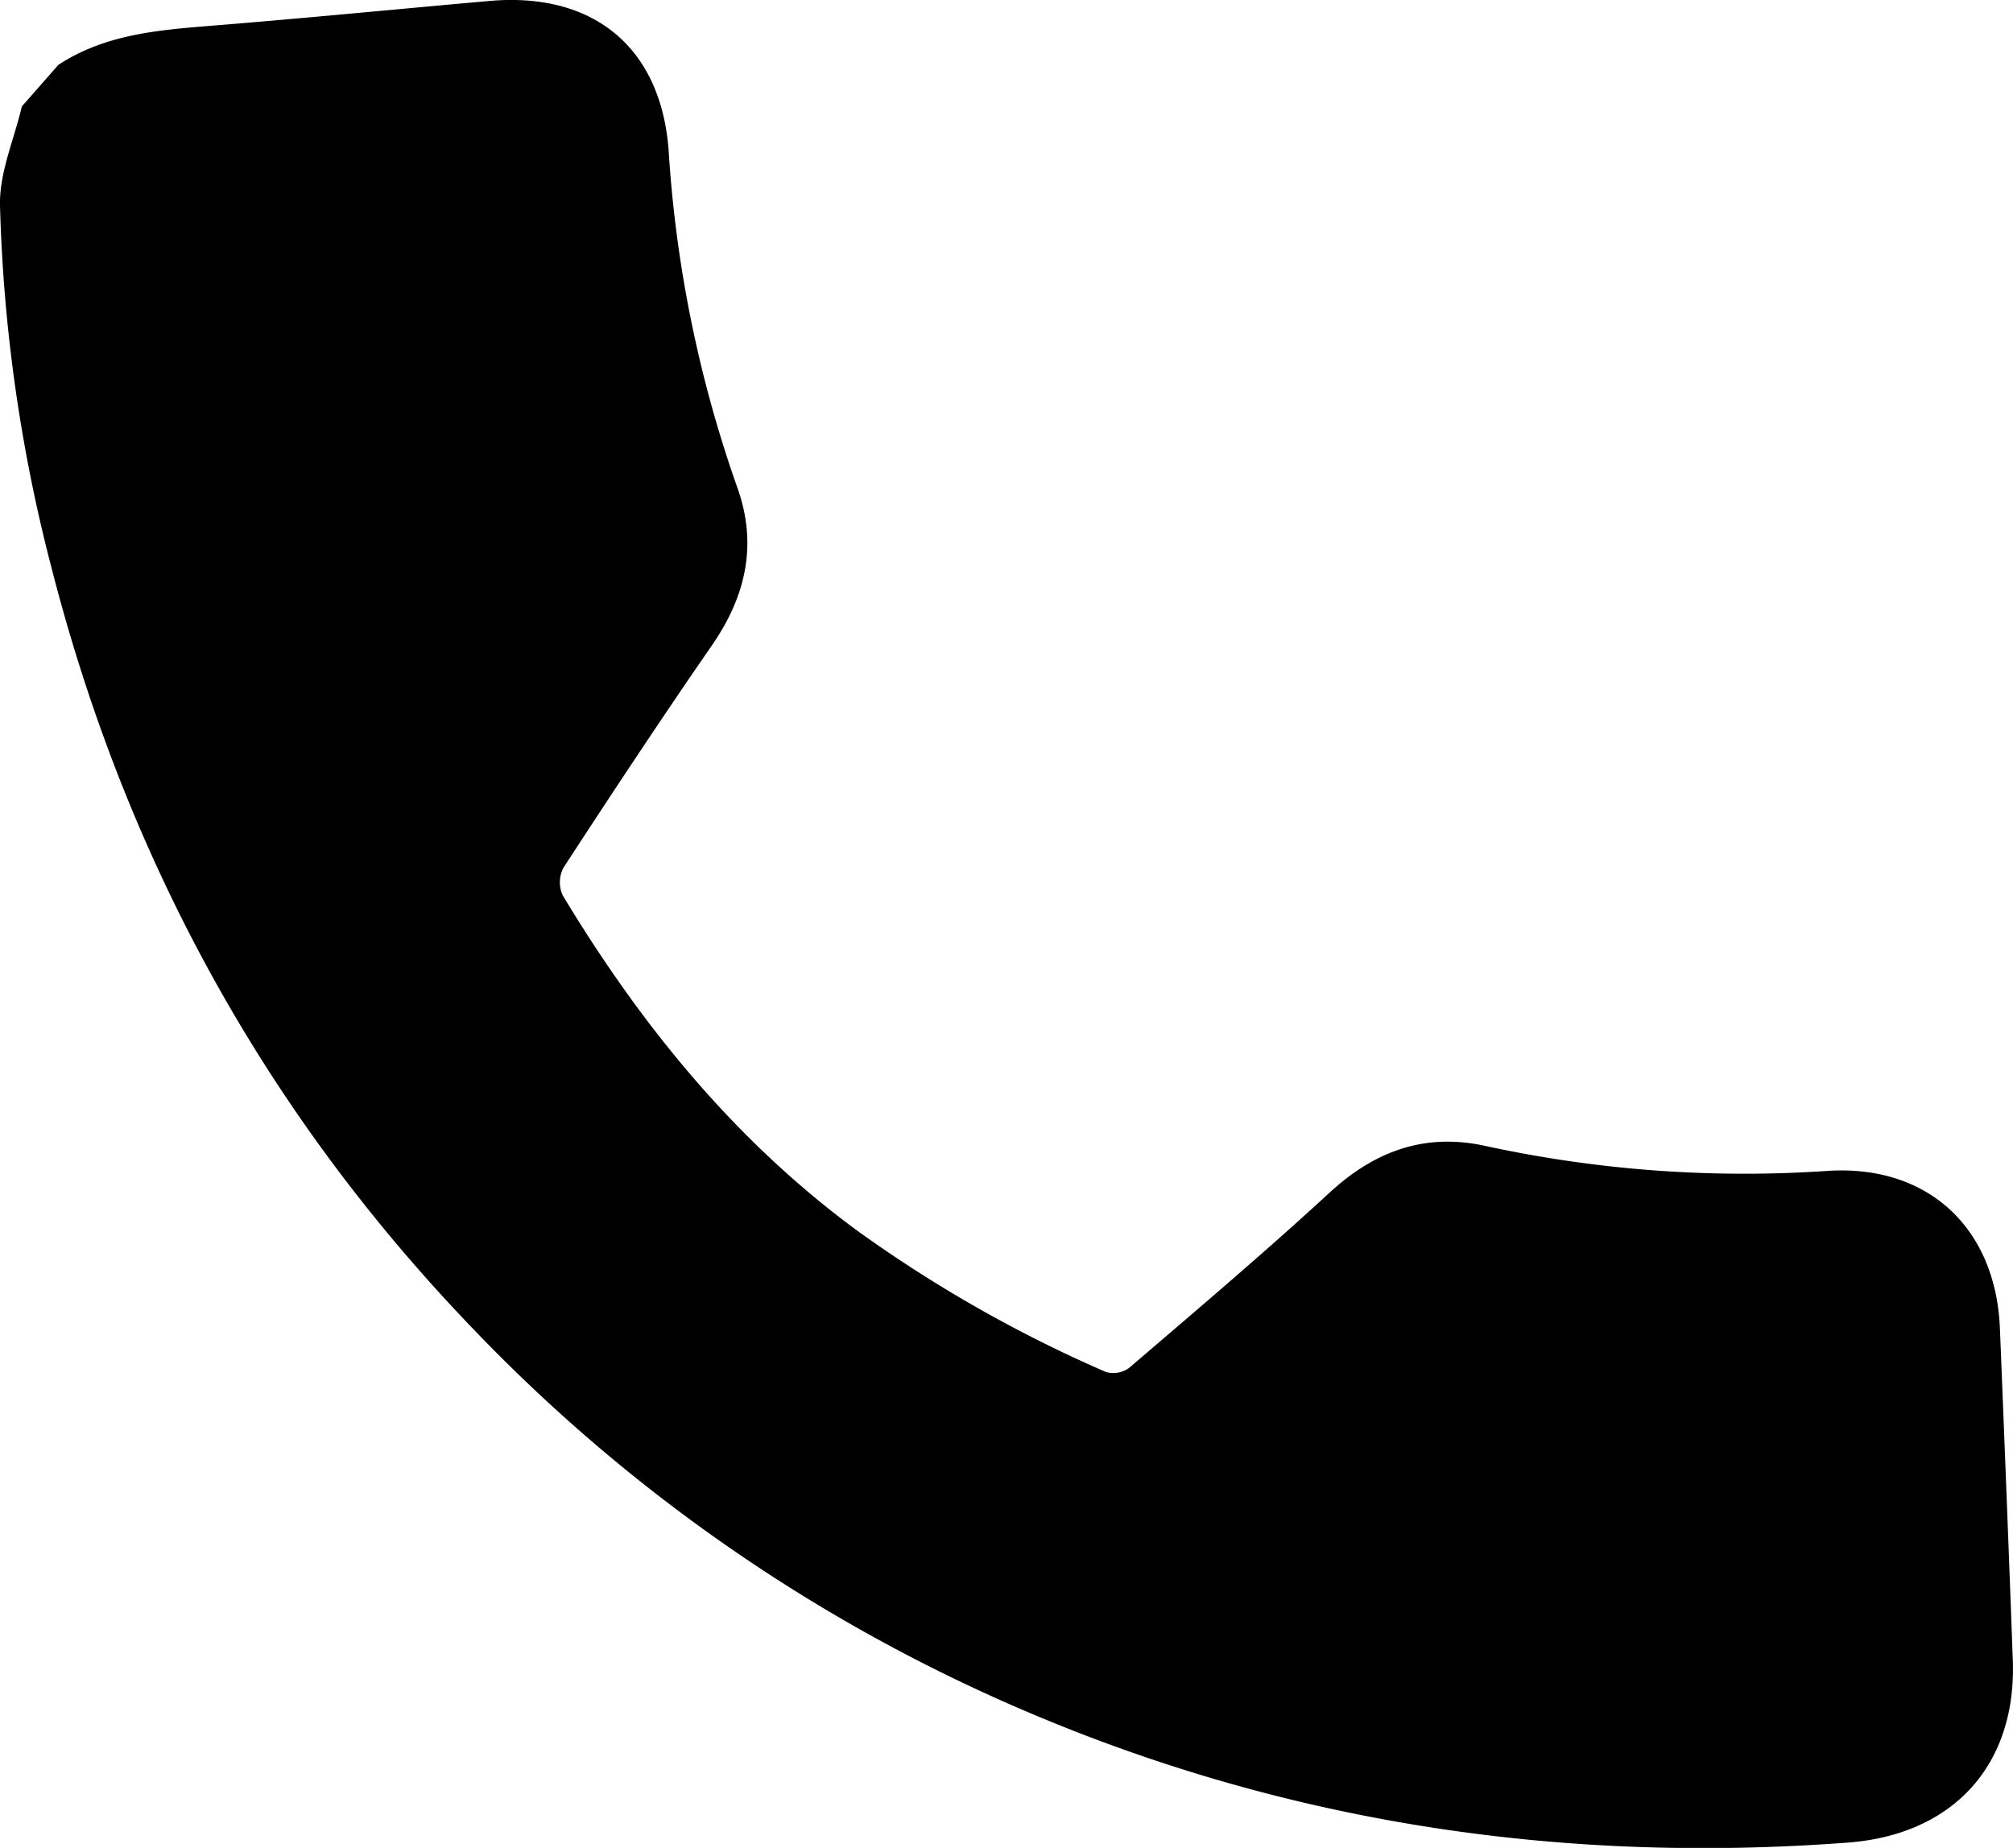 <?xml version="1.0" encoding="UTF-8"?> <svg xmlns="http://www.w3.org/2000/svg" viewBox="0 0 319.67 293.44"><g id="Lag_2" data-name="Lag 2"><g id="Lag_1-2" data-name="Lag 1"><path d="M9.27,10.3c7.16-4.7,15.3-5.48,23.54-6.15,15-1.2,29.95-2.67,44.93-4C94.22-1.3,105,7.49,106.19,24a197.68,197.68,0,0,0,10.88,53.37c3.28,9.1,1.38,17.37-4.11,25.25-8,11.57-15.78,23.35-23.47,35.15a5,5,0,0,0-.12,4.43c12.39,20.55,27.3,38.92,46.81,53.26a211.71,211.71,0,0,0,39.42,22.4,4.26,4.26,0,0,0,3.72-.65c10.7-9.17,21.46-18.28,31.82-27.82,7.22-6.66,15.22-9.54,24.83-7.4a193.86,193.86,0,0,0,54.32,3.94c15.92-1,26.65,9.1,27.3,25q1.08,26.32,2.05,52.66c.62,16.69-9.45,27.71-26.1,29-44.93,3.4-88.33-2.93-129.91-20.54a265.66,265.66,0,0,1-88.38-60.91C42.12,176.76,20,136.33,8.18,90.16A254.63,254.63,0,0,1,0,32.6c-.11-5.21,2.25-10.47,3.47-15.7Z"></path></g></g></svg> 